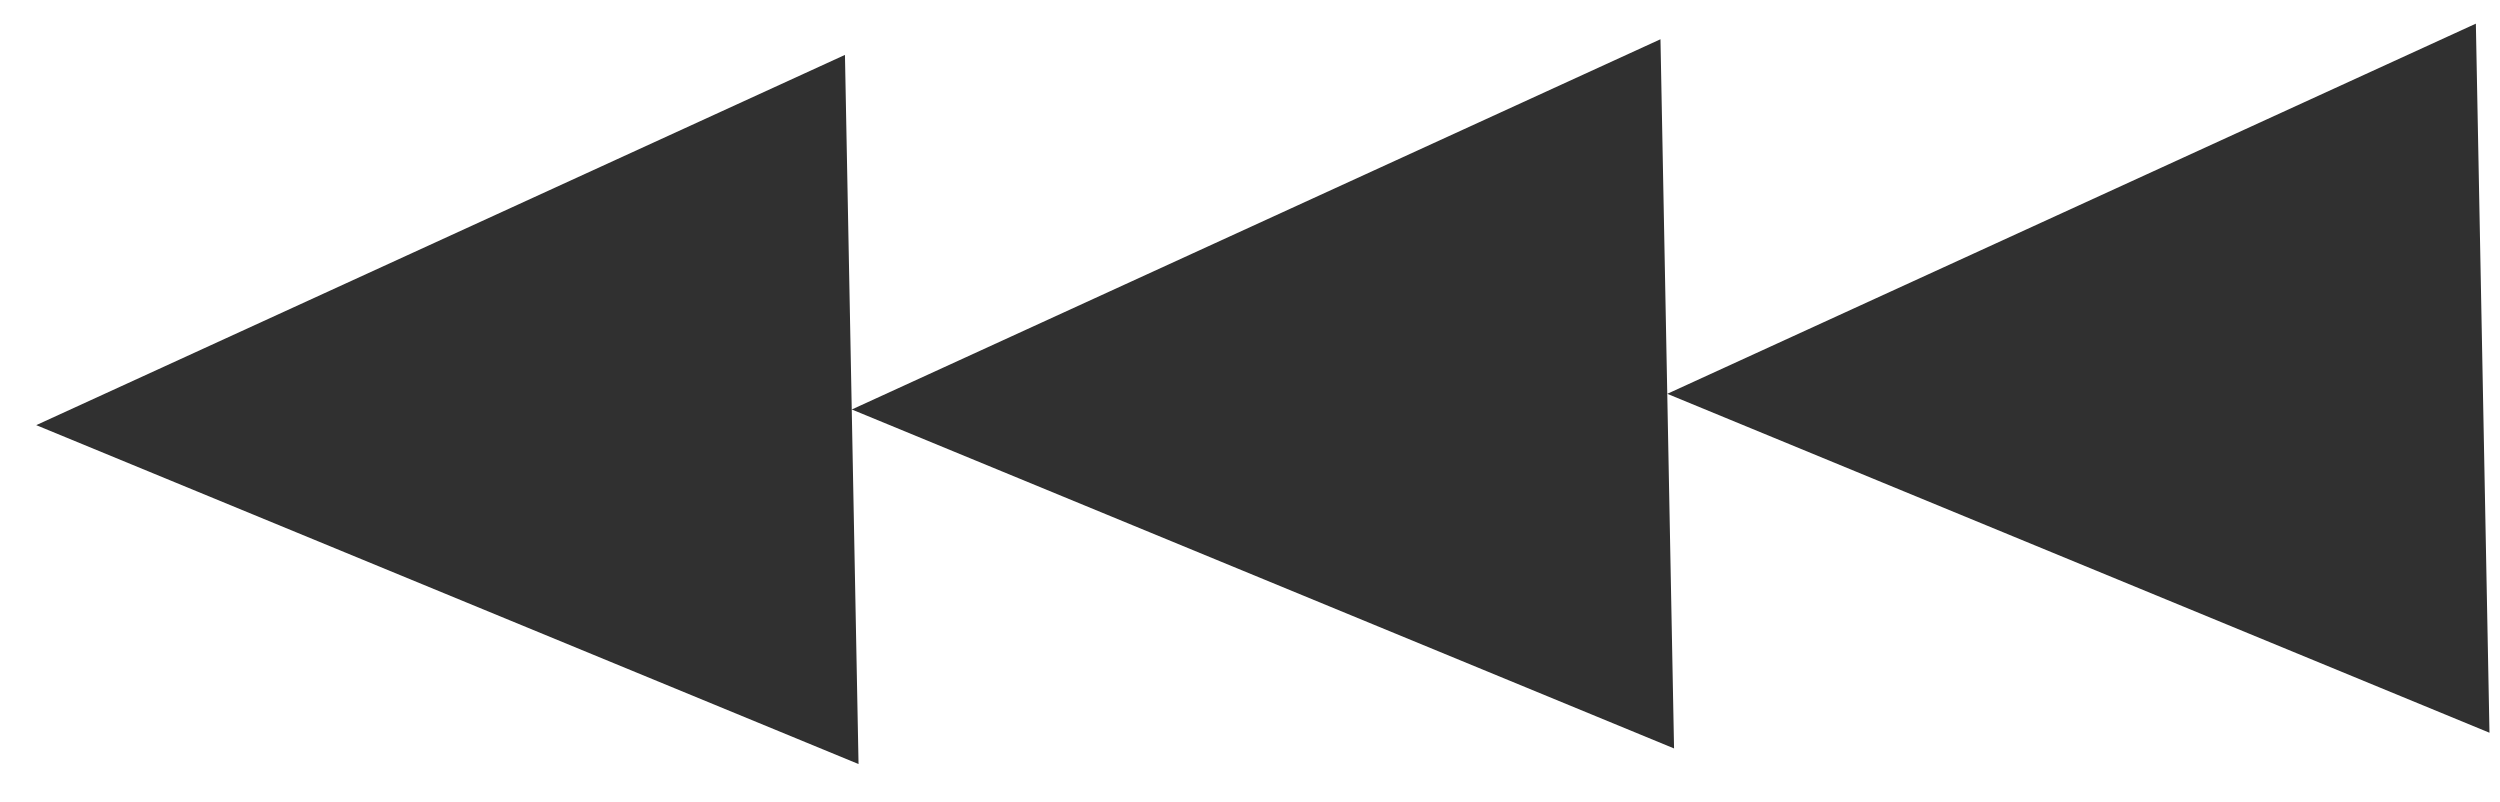 <?xml version="1.0" encoding="UTF-8"?> <svg xmlns="http://www.w3.org/2000/svg" width="53" height="17" viewBox="0 0 53 17" fill="none"><g clip-path="url(#clip0_2001_1313)"><path d="M52.779 15.535L35.346 8.349L52.491 0.5L52.779 15.535Z" fill="#303030"></path><path d="M35.49 15.867L18.058 8.681L35.202 0.832L35.49 15.867Z" fill="#303030"></path><path d="M18.201 16.198L0.768 9.013L17.913 1.164L18.201 16.198Z" fill="#303030"></path></g><defs><clipPath id="clip0_2001_1313"><rect width="51.875" height="15.037" fill="white" transform="translate(52.777 15.535) rotate(178.9)"></rect></clipPath></defs></svg> 